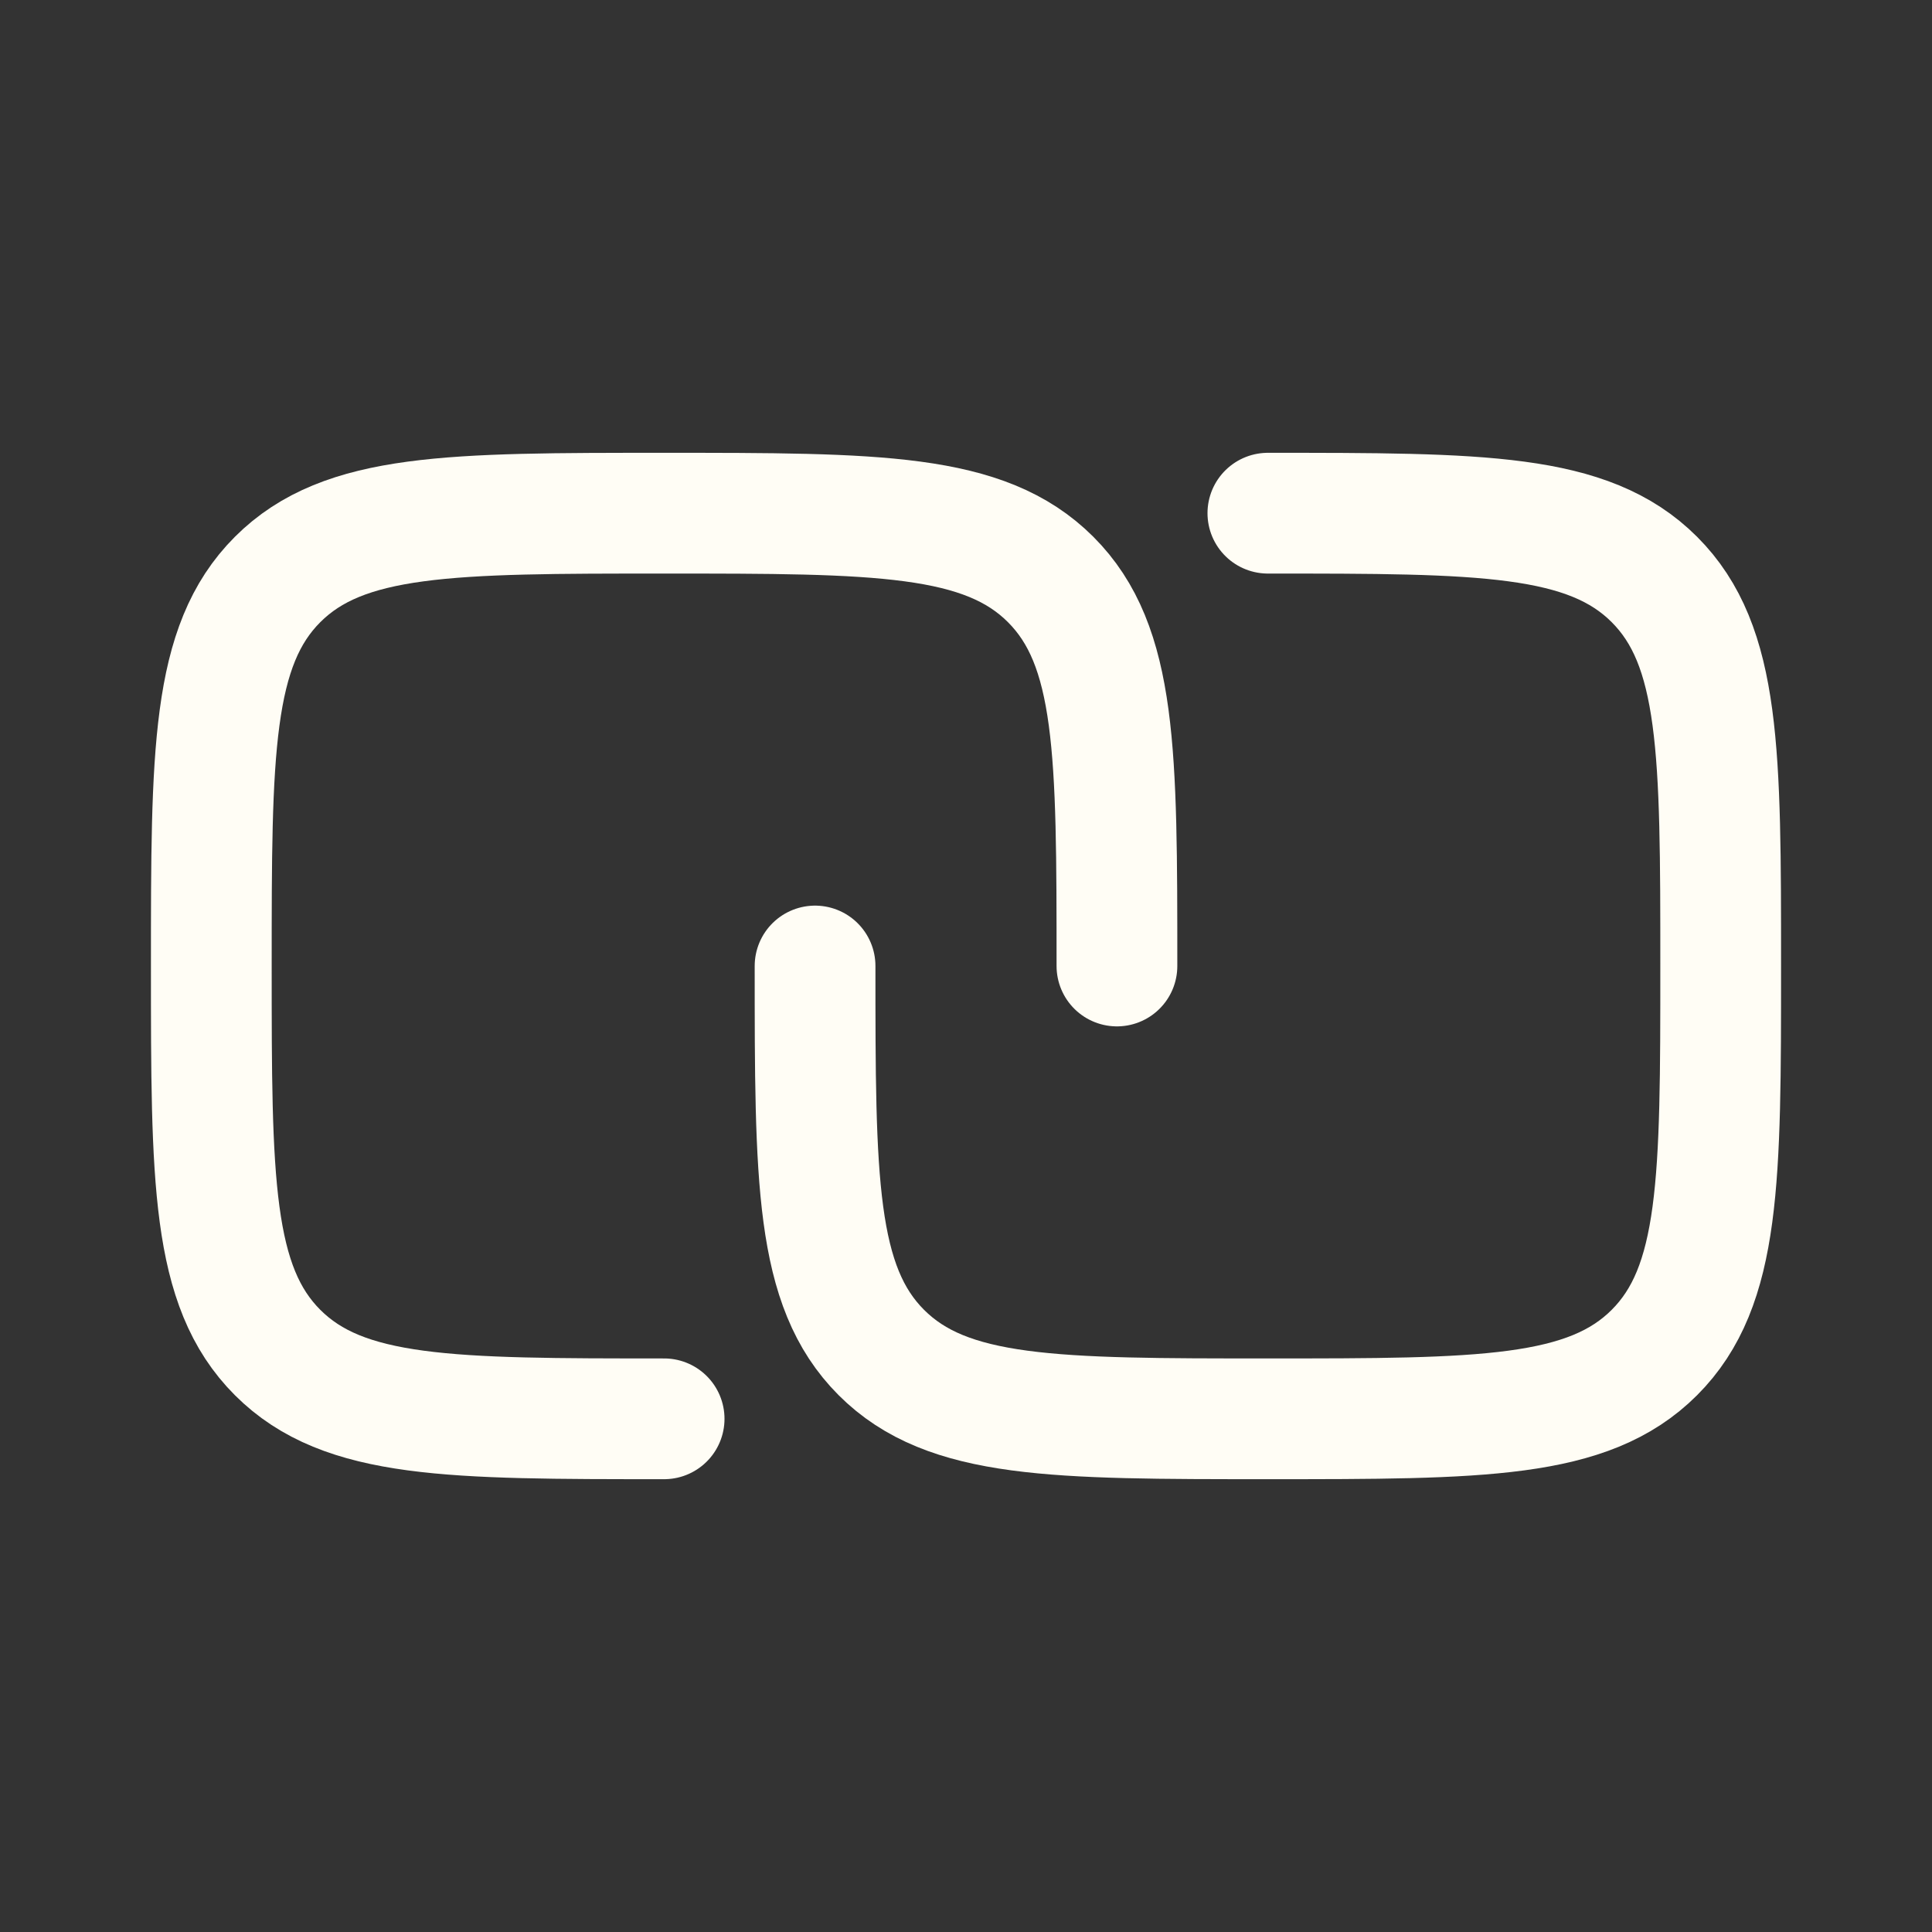 <svg width="16" height="16" id="Link-Square--Streamline-Solar-Ar.svg" xmlns="http://www.w3.org/2000/svg" fill="none" viewBox="-0.5 -0.5 16 16"><rect x="-0.5" y="-0.5" width="16" height="16" fill="#333333" stroke="none"/><desc>Link Square Streamline Icon: https://streamlinehq.com</desc><path stroke-width="1" stroke-linejoin="round" stroke-linecap="round" stroke="#fffdf5" d="M5 11.25c-1.768 0 -2.652 0 -3.201 -0.549C1.25 10.152 1.25 9.268 1.25 7.5c0 -1.768 0 -2.652 0.549 -3.201C2.348 3.75 3.232 3.75 5 3.75c1.768 0 2.652 0 3.201 0.549C8.75 4.848 8.75 5.732 8.75 7.5"></path><path stroke-width="1" stroke-linejoin="round" stroke-linecap="round" stroke="#fffdf5" d="M6.25 7.5c0 1.768 0 2.652 0.549 3.201C7.348 11.25 8.232 11.25 10 11.25s2.652 0 3.201 -0.549C13.75 10.152 13.75 9.268 13.75 7.5c0 -1.768 0 -2.652 -0.549 -3.201C12.652 3.75 11.768 3.75 10 3.75"></path></svg>